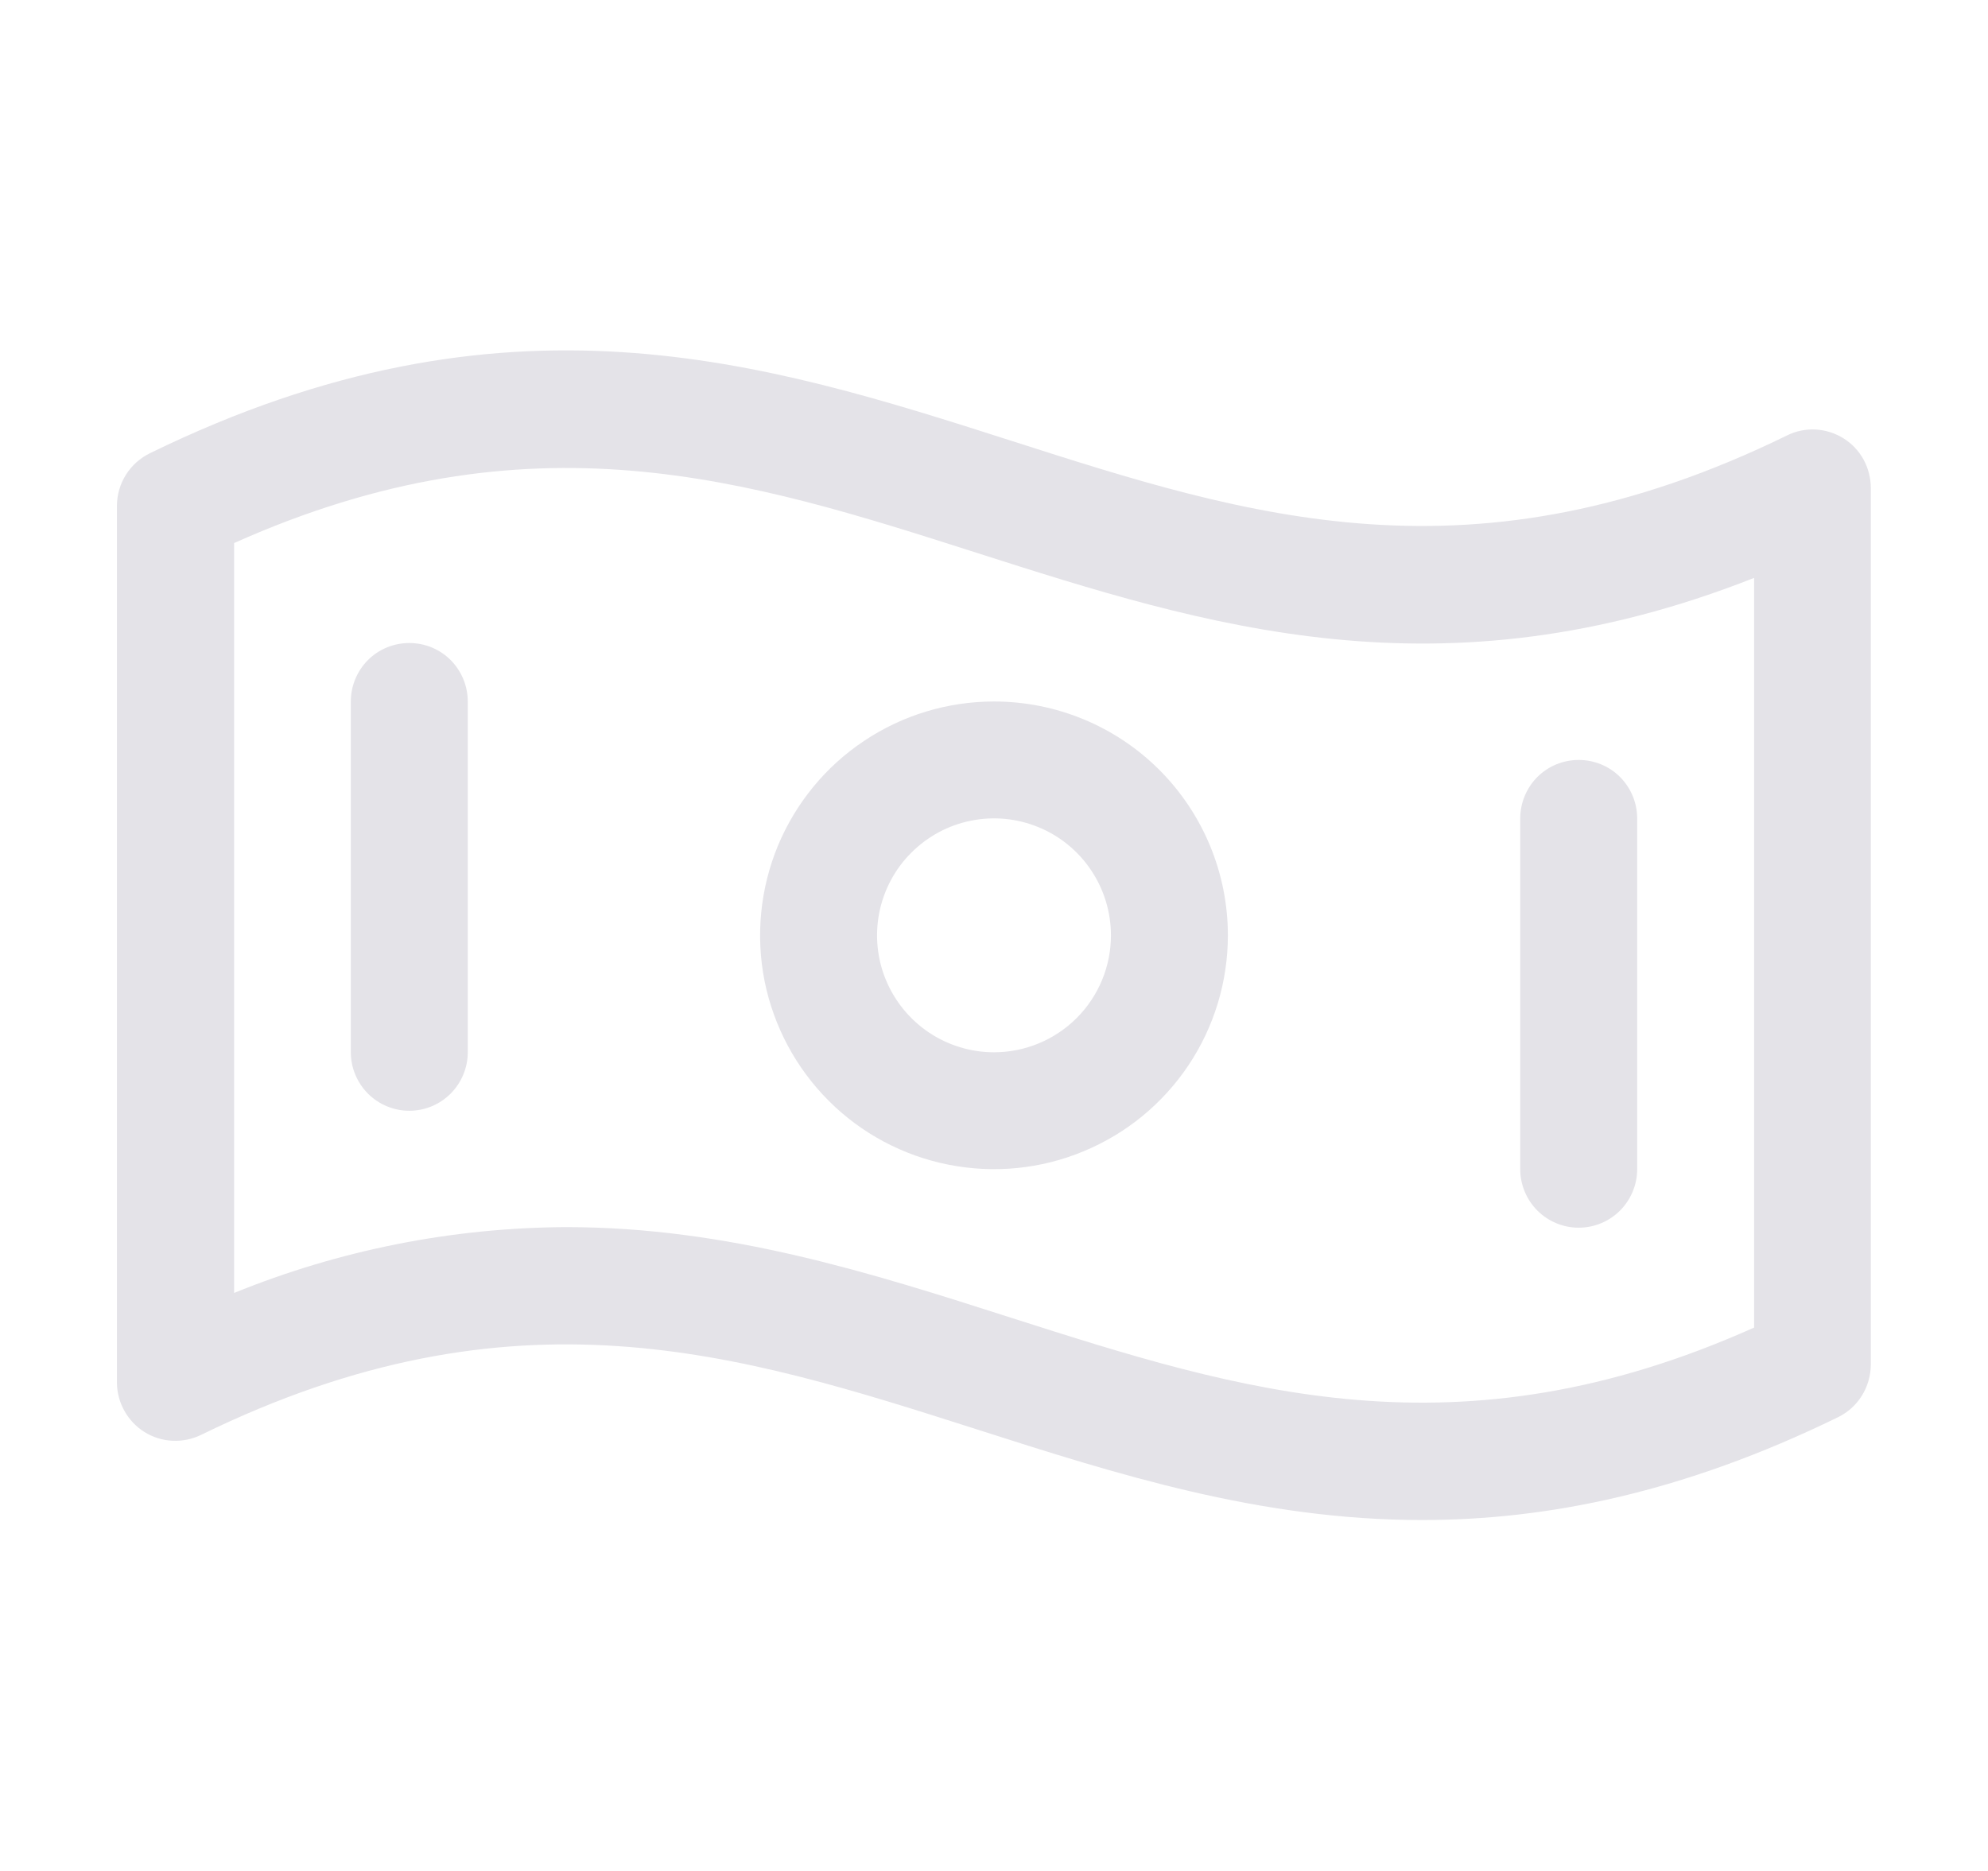 <svg width="17" height="16" viewBox="0 0 17 16" fill="none" xmlns="http://www.w3.org/2000/svg">
<path d="M15.765 3.749C15.693 3.704 15.611 3.678 15.526 3.673C15.441 3.669 15.357 3.686 15.281 3.724C12.598 5.036 10.681 4.421 8.656 3.772C6.531 3.092 4.327 2.389 1.284 3.875C1.199 3.916 1.127 3.98 1.077 4.06C1.027 4.139 1 4.232 1 4.326V11.822C1 11.907 1.022 11.99 1.063 12.064C1.104 12.138 1.163 12.201 1.235 12.246C1.307 12.291 1.389 12.317 1.474 12.321C1.559 12.325 1.643 12.308 1.719 12.271C4.402 10.959 6.319 11.574 8.348 12.222C9.55 12.607 10.775 12.999 12.16 12.999C13.228 12.999 14.393 12.766 15.717 12.12C15.801 12.079 15.872 12.015 15.921 11.936C15.971 11.856 15.997 11.765 15.998 11.671V4.175C15.998 4.09 15.977 4.007 15.937 3.932C15.896 3.857 15.837 3.794 15.765 3.749ZM15 11.353C12.463 12.489 10.609 11.896 8.652 11.271C7.45 10.886 6.225 10.494 4.84 10.494C3.867 10.499 2.904 10.69 2.002 11.057V4.644C4.54 3.509 6.393 4.101 8.35 4.727C10.307 5.352 12.321 5.999 15 4.942V11.353ZM8.5 5.999C8.104 5.999 7.718 6.116 7.389 6.336C7.06 6.555 6.804 6.868 6.652 7.233C6.501 7.599 6.461 8.001 6.538 8.389C6.616 8.777 6.806 9.133 7.086 9.413C7.365 9.693 7.722 9.883 8.11 9.96C8.498 10.037 8.9 9.998 9.265 9.846C9.631 9.695 9.943 9.439 10.163 9.11C10.383 8.781 10.5 8.394 10.5 7.999C10.5 7.468 10.289 6.959 9.914 6.584C9.539 6.209 9.03 5.999 8.5 5.999ZM8.5 8.999C8.302 8.999 8.109 8.94 7.944 8.83C7.78 8.72 7.652 8.564 7.576 8.381C7.5 8.199 7.481 7.997 7.519 7.804C7.558 7.61 7.653 7.431 7.793 7.292C7.933 7.152 8.111 7.056 8.305 7.018C8.499 6.979 8.7 6.999 8.883 7.075C9.065 7.15 9.222 7.279 9.331 7.443C9.441 7.607 9.5 7.801 9.5 7.999C9.5 8.264 9.395 8.518 9.207 8.706C9.02 8.893 8.765 8.999 8.5 8.999ZM4 5.999V8.999C4 9.131 3.947 9.258 3.854 9.352C3.76 9.446 3.633 9.499 3.5 9.499C3.367 9.499 3.24 9.446 3.146 9.352C3.053 9.258 3 9.131 3 8.999V5.999C3 5.866 3.053 5.739 3.146 5.645C3.24 5.551 3.367 5.499 3.5 5.499C3.633 5.499 3.76 5.551 3.854 5.645C3.947 5.739 4 5.866 4 5.999ZM13 9.999V6.999C13 6.866 13.053 6.739 13.146 6.645C13.24 6.551 13.367 6.499 13.5 6.499C13.633 6.499 13.76 6.551 13.854 6.645C13.947 6.739 14 6.866 14 6.999V9.999C14 10.131 13.947 10.258 13.854 10.352C13.76 10.446 13.633 10.499 13.5 10.499C13.367 10.499 13.24 10.446 13.146 10.352C13.053 10.258 13 10.131 13 9.999Z" fill="#E4E3E8"/>
</svg>
